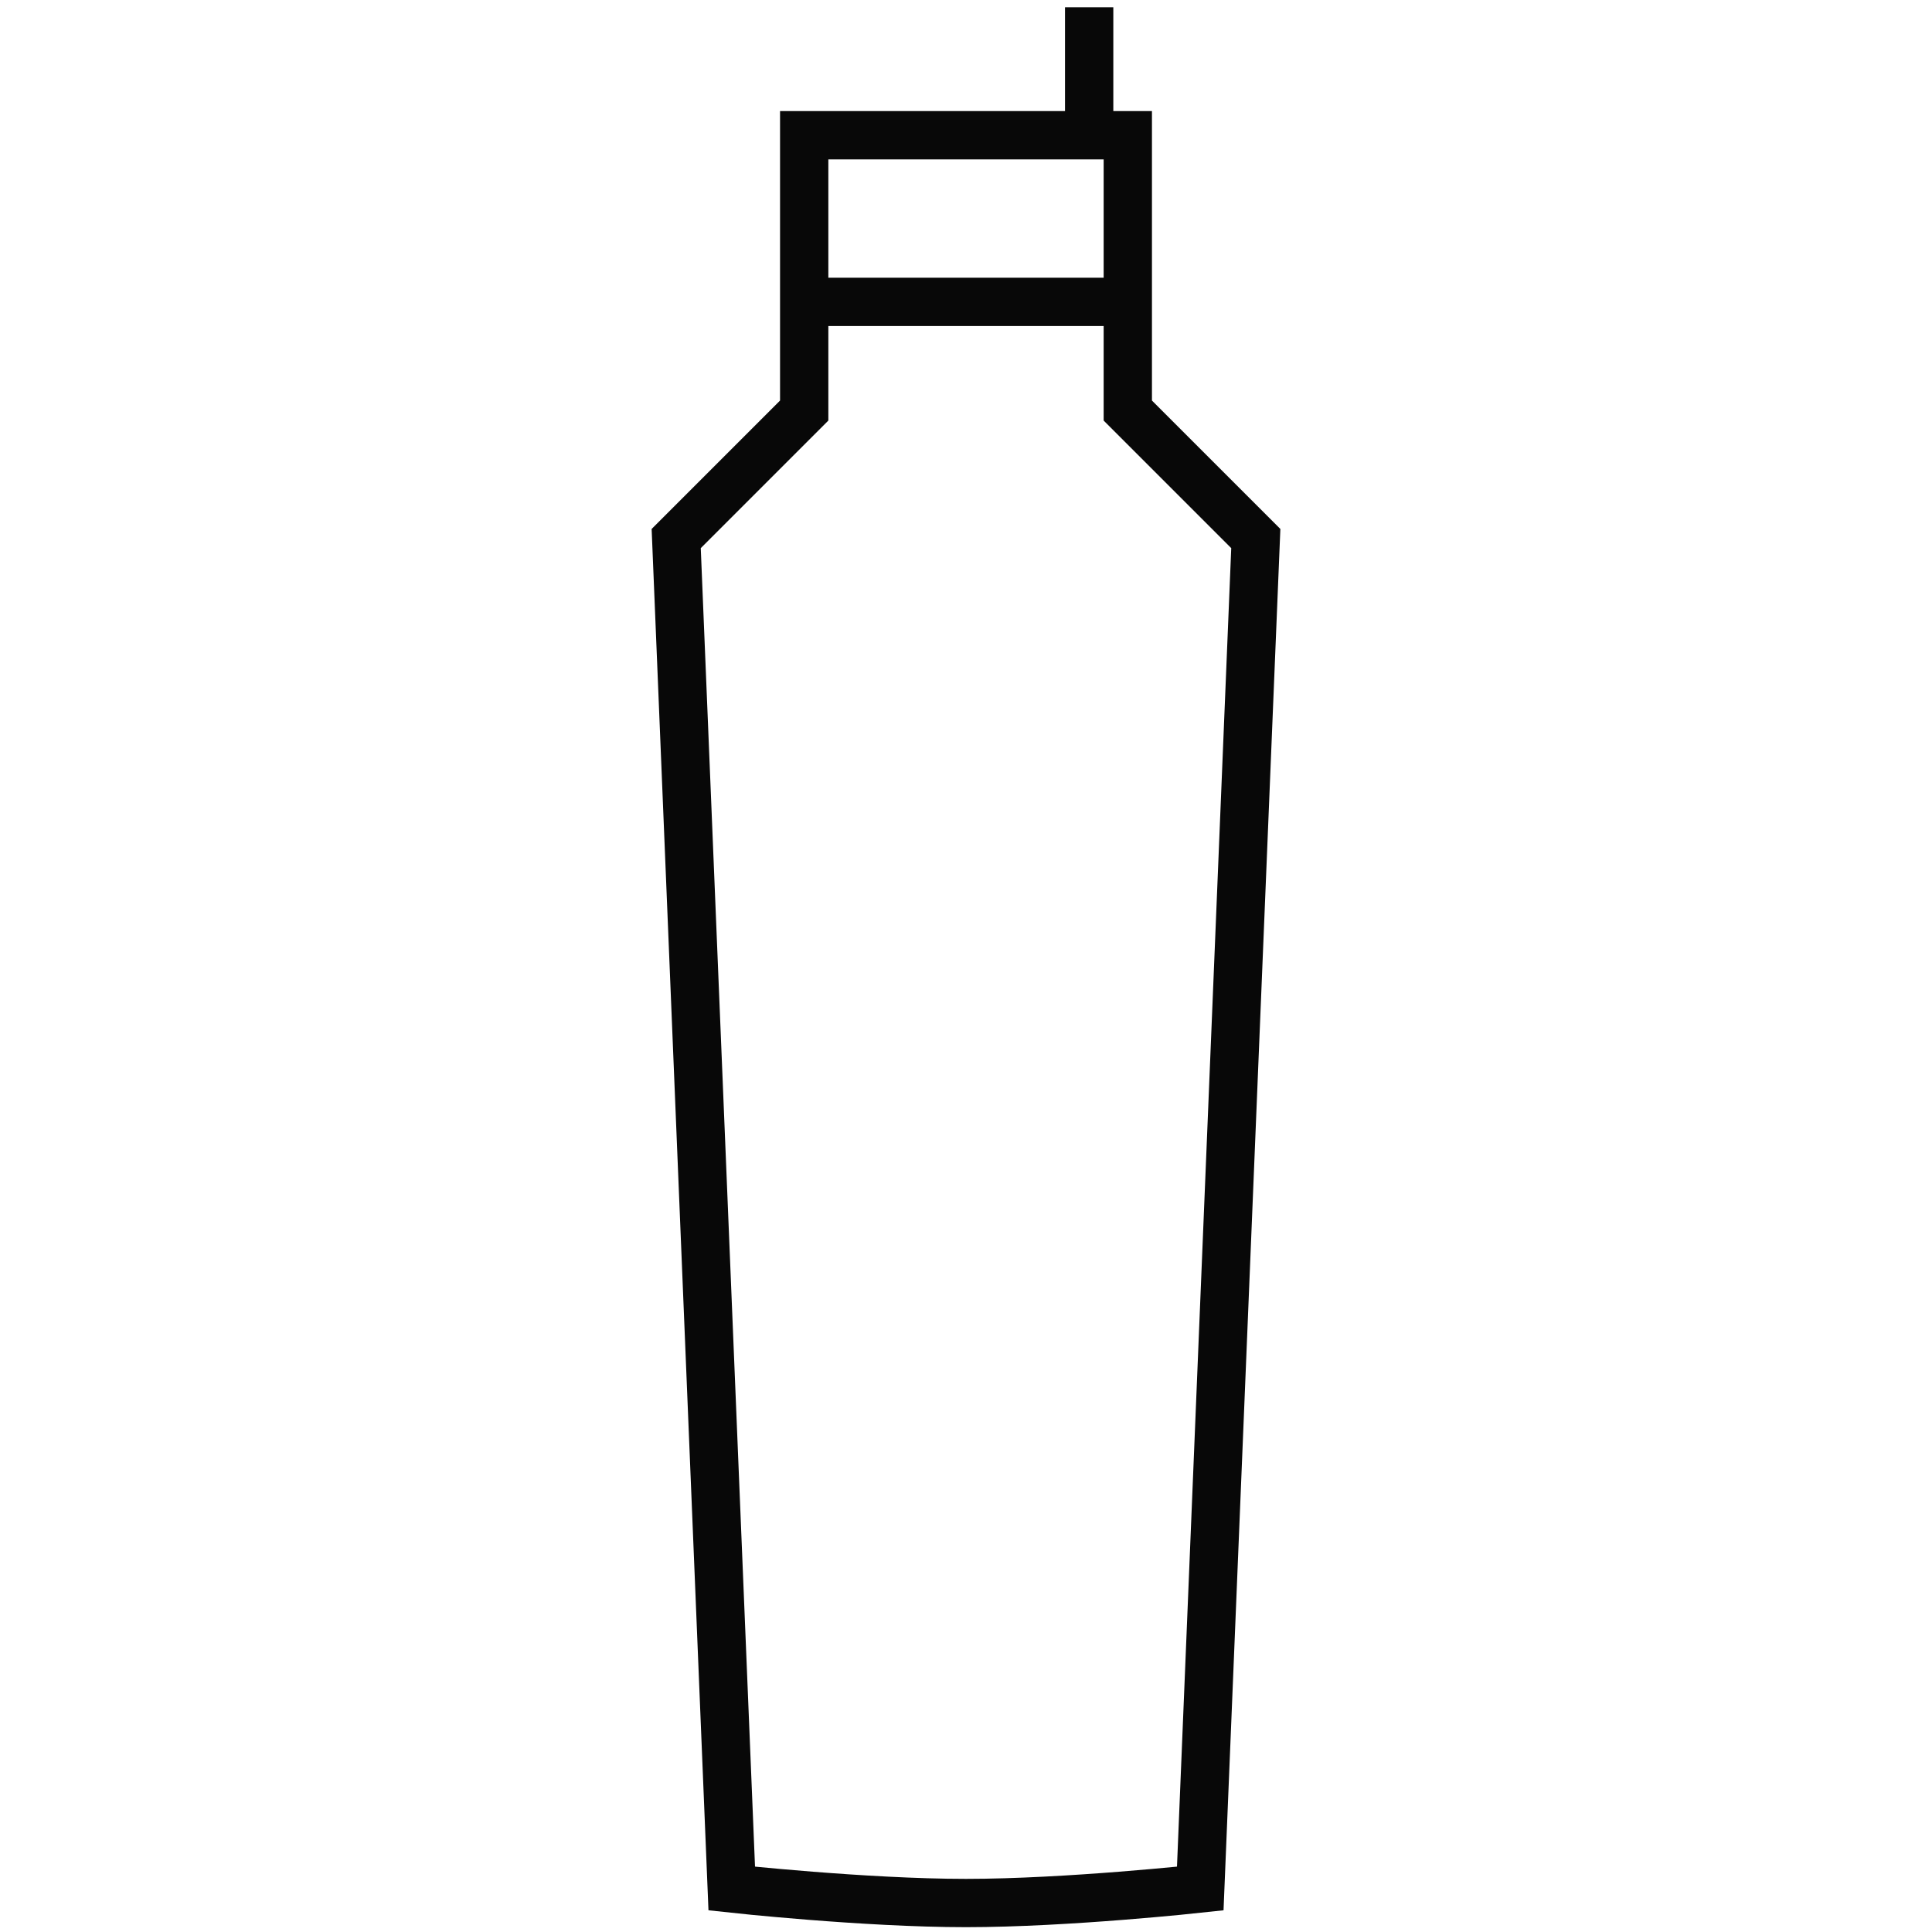 <?xml version="1.0" encoding="utf-8"?>
<!-- Generator: Adobe Illustrator 24.1.0, SVG Export Plug-In . SVG Version: 6.00 Build 0)  -->
<svg version="1.1" id="Layer_1" xmlns="http://www.w3.org/2000/svg" xmlns:xlink="http://www.w3.org/1999/xlink" x="0px" y="0px"
	 viewBox="0 0 80 80" style="enable-background:new 0 0 80 80;" xml:space="preserve">
<style type="text/css">
	.st0{fill:none;stroke:#080808;stroke-width:2;stroke-miterlimit:10;}
</style>
<line class="st0" x1="33.3" y1="12.5" x2="46.7" y2="12.5"/>
<line class="st0" x1="45.1" y1="0.3" x2="45.1" y2="5.6"/>
<path class="st0" d="M40,78.8c4.2,0,9.7-0.6,9.7-0.6L52,22.3L46.7,17V5.6H40c0,0-6.7,0-6.7,0V17L28,22.3l2.3,55.9
	C30.3,78.2,35.8,78.8,40,78.8z"/>
</svg>
